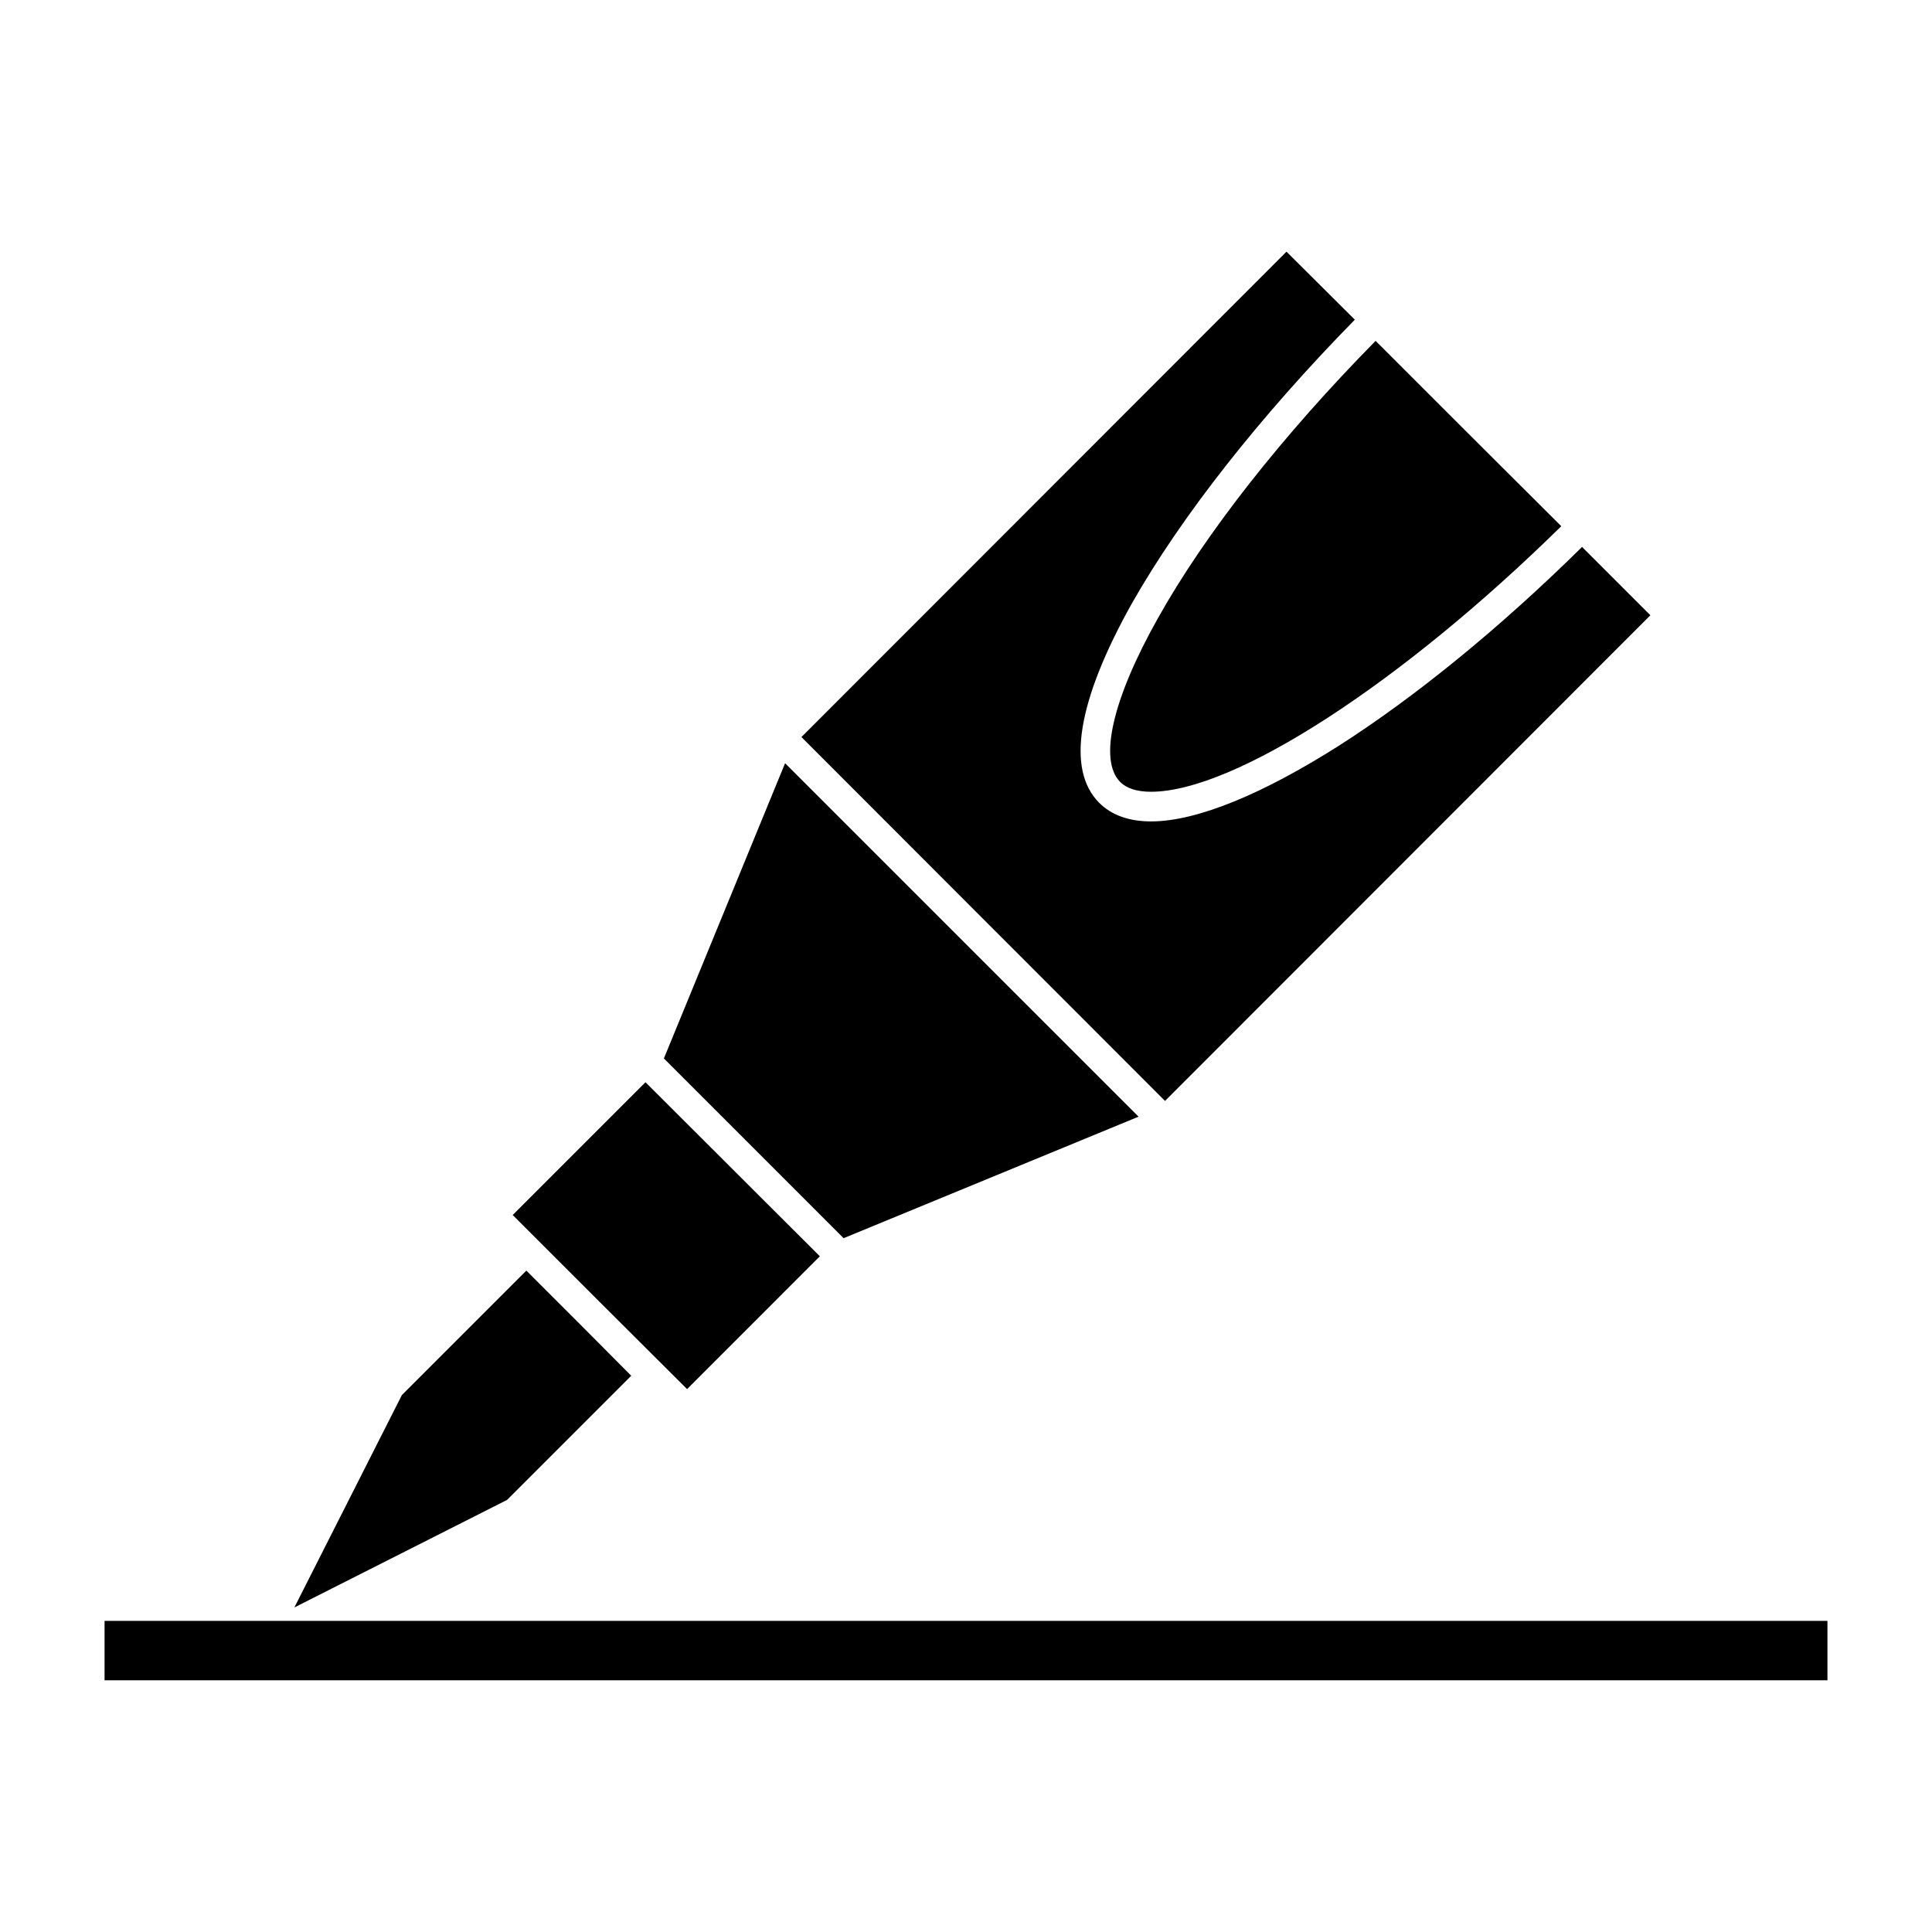 <?xml version="1.0" encoding="UTF-8"?>
<!-- Uploaded to: ICON Repo, www.iconrepo.com, Generator: ICON Repo Mixer Tools -->
<svg fill="#000000" width="800px" height="800px" version="1.1" viewBox="144 144 512 512" xmlns="http://www.w3.org/2000/svg">
 <g>
  <path d="m311.28 508.59-13.855-13.941-13.934-13.926-32.984 32.977-28.496 56.293 56.363-28.496z"/>
  <path d="m361.27 476.93-46.211-46.125-35.188 35.188 23.066 23.059 23.145 23.074z"/>
  <path d="m445.73 439.93-93.676-93.668-32.117 78.238 47.625 47.633z"/>
  <path d="m450.85 307.85c-12.043 21.41-15.742 37.551-9.996 43.375 1.73 1.73 4.488 2.598 8.188 2.598 22.121 0 66.441-28.812 108.71-70.375l-24.641-24.562-24.562-24.555c-24.637 25.027-45.105 51.008-57.699 73.52z"/>
  <path d="m581.37 307.05-18.105-18.105c-22.121 21.812-44.555 39.988-64.551 52.742-19.996 12.676-37.473 19.996-49.672 19.996-5.824 0-10.469-1.652-13.777-4.961-8.738-8.816-5.746-27.008 8.66-52.742 13.066-23.066 34.008-49.672 59.117-75.258l-18.105-18.027-128.55 128.63 96.355 96.434z"/>
  <path d="m171.71 573.55h456.58v15.742h-456.58z"/>
 </g>
</svg>